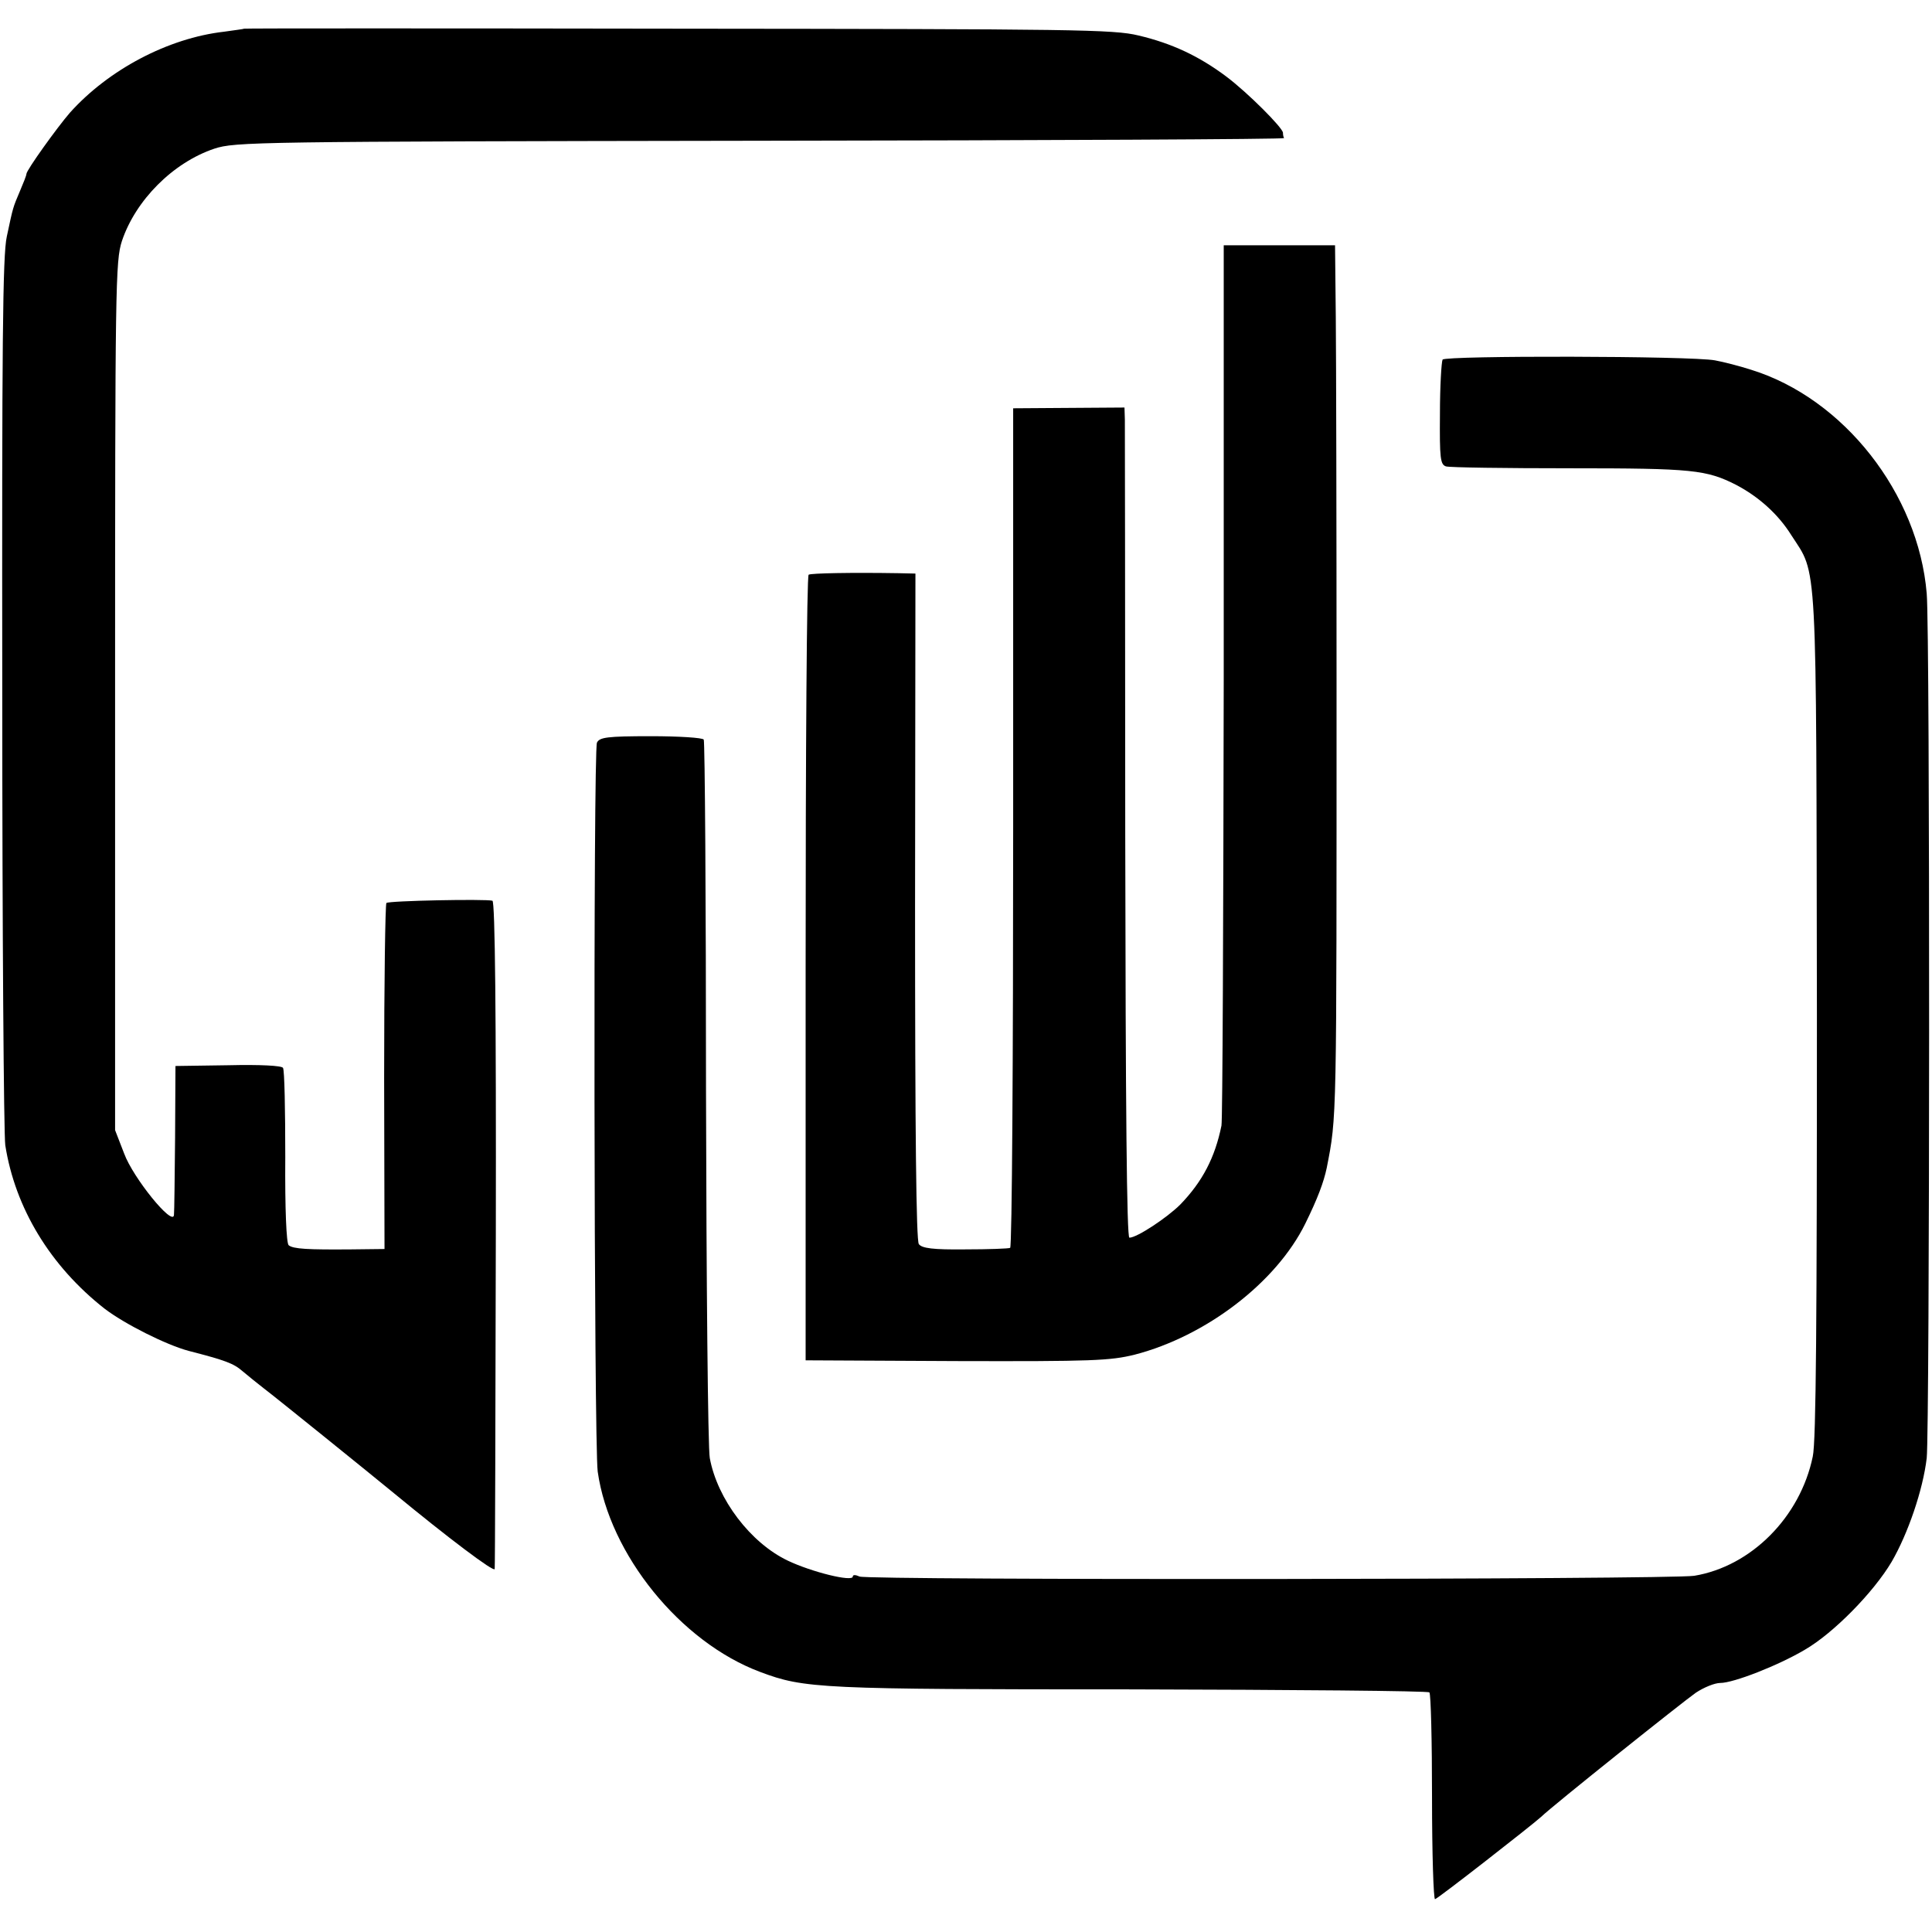<?xml version="1.0" standalone="no"?>
<!DOCTYPE svg PUBLIC "-//W3C//DTD SVG 20010904//EN"
 "http://www.w3.org/TR/2001/REC-SVG-20010904/DTD/svg10.dtd">
<svg version="1.0" xmlns="http://www.w3.org/2000/svg"
 width="512pt" height="512pt" viewBox="0 0 512 512"
 preserveAspectRatio="xMidYMid meet">
<g transform="translate(0,512) scale(0.1,-0.1)"
fill="#000000" stroke="none">
<path d="M647 5044 c-1 -1 -25 -4 -53 -8 -149 -17 -307 -101 -409 -215 -33
-38 -115 -152 -115 -162 0 -4 -8 -24 -17 -45 -19 -45 -18 -41 -35 -121 -11
-49 -13 -289 -12 -1210 0 -631 4 -1170 8 -1198 26 -166 119 -320 263 -433 52
-40 163 -96 223 -112 97 -25 119 -33 143 -54 13 -11 39 -32 57 -46 28 -21 283
-227 345 -278 142 -117 265 -210 266 -200 1 7 2 408 3 890 1 578 -2 879 -9
881 -19 5 -275 0 -281 -6 -3 -3 -6 -211 -6 -461 l1 -456 -87 -1 c-116 -1 -155
1 -167 11 -6 5 -10 95 -9 234 0 124 -2 230 -6 236 -3 6 -61 9 -145 7 l-140 -2
-1 -190 c-1 -104 -2 -197 -3 -205 -3 -31 -108 98 -132 163 l-24 62 0 1150 c0
1090 1 1153 18 1206 36 108 135 208 245 245 55 18 106 19 1447 21 765 1 1389
4 1388 7 -2 3 -3 9 -3 14 0 13 -94 107 -150 149 -72 54 -144 88 -233 109 -66
16 -167 17 -1220 18 -631 1 -1149 1 -1150 0z"/>
<path d="M3243 3318 c-1 -634 -3 -1166 -6 -1181 -17 -84 -50 -148 -109 -209
-35 -35 -115 -88 -135 -88 -7 0 -10 344 -11 1068 0 587 -1 1082 -1 1100 l-1
32 -148 -1 -147 -1 0 -1110 c0 -610 -3 -1112 -8 -1115 -4 -2 -58 -4 -119 -4
-86 -1 -115 3 -123 14 -7 9 -10 297 -10 895 l1 882 -46 1 c-124 2 -230 0 -237
-4 -5 -3 -8 -472 -8 -1044 l0 -1038 400 -2 c360 -1 407 1 472 17 189 49 375
191 452 347 33 67 49 110 57 148 27 138 26 116 26 1270 0 435 -1 877 -2 983
l-2 192 -147 0 -148 0 0 -1152z"/>
<path d="M3823 4167 c-3 -6 -7 -70 -7 -144 -1 -118 1 -134 16 -139 10 -3 158
-5 330 -5 324 0 360 -4 439 -44 59 -31 111 -77 146 -133 70 -109 66 -35 68
-1272 0 -798 -2 -1131 -11 -1170 -33 -160 -163 -291 -314 -316 -63 -10 -2191
-12 -2212 -2 -11 5 -18 5 -18 0 0 -15 -109 12 -172 42 -99 47 -187 163 -207
272 -5 27 -9 464 -10 972 0 508 -3 927 -6 932 -3 5 -66 9 -140 9 -117 0 -136
-3 -143 -17 -10 -21 -8 -1857 2 -1932 31 -219 219 -452 431 -531 117 -44 159
-46 983 -46 431 -1 786 -4 790 -8 4 -4 7 -129 7 -278 0 -150 4 -271 8 -270 7
1 253 193 281 218 32 31 377 306 410 329 21 14 50 26 65 26 35 0 153 46 224
88 76 44 182 152 230 233 43 74 83 190 93 275 8 73 9 2191 0 2291 -22 265
-220 517 -465 593 -31 10 -74 21 -96 25 -63 12 -715 13 -722 2z"/>
</g>
</svg>

